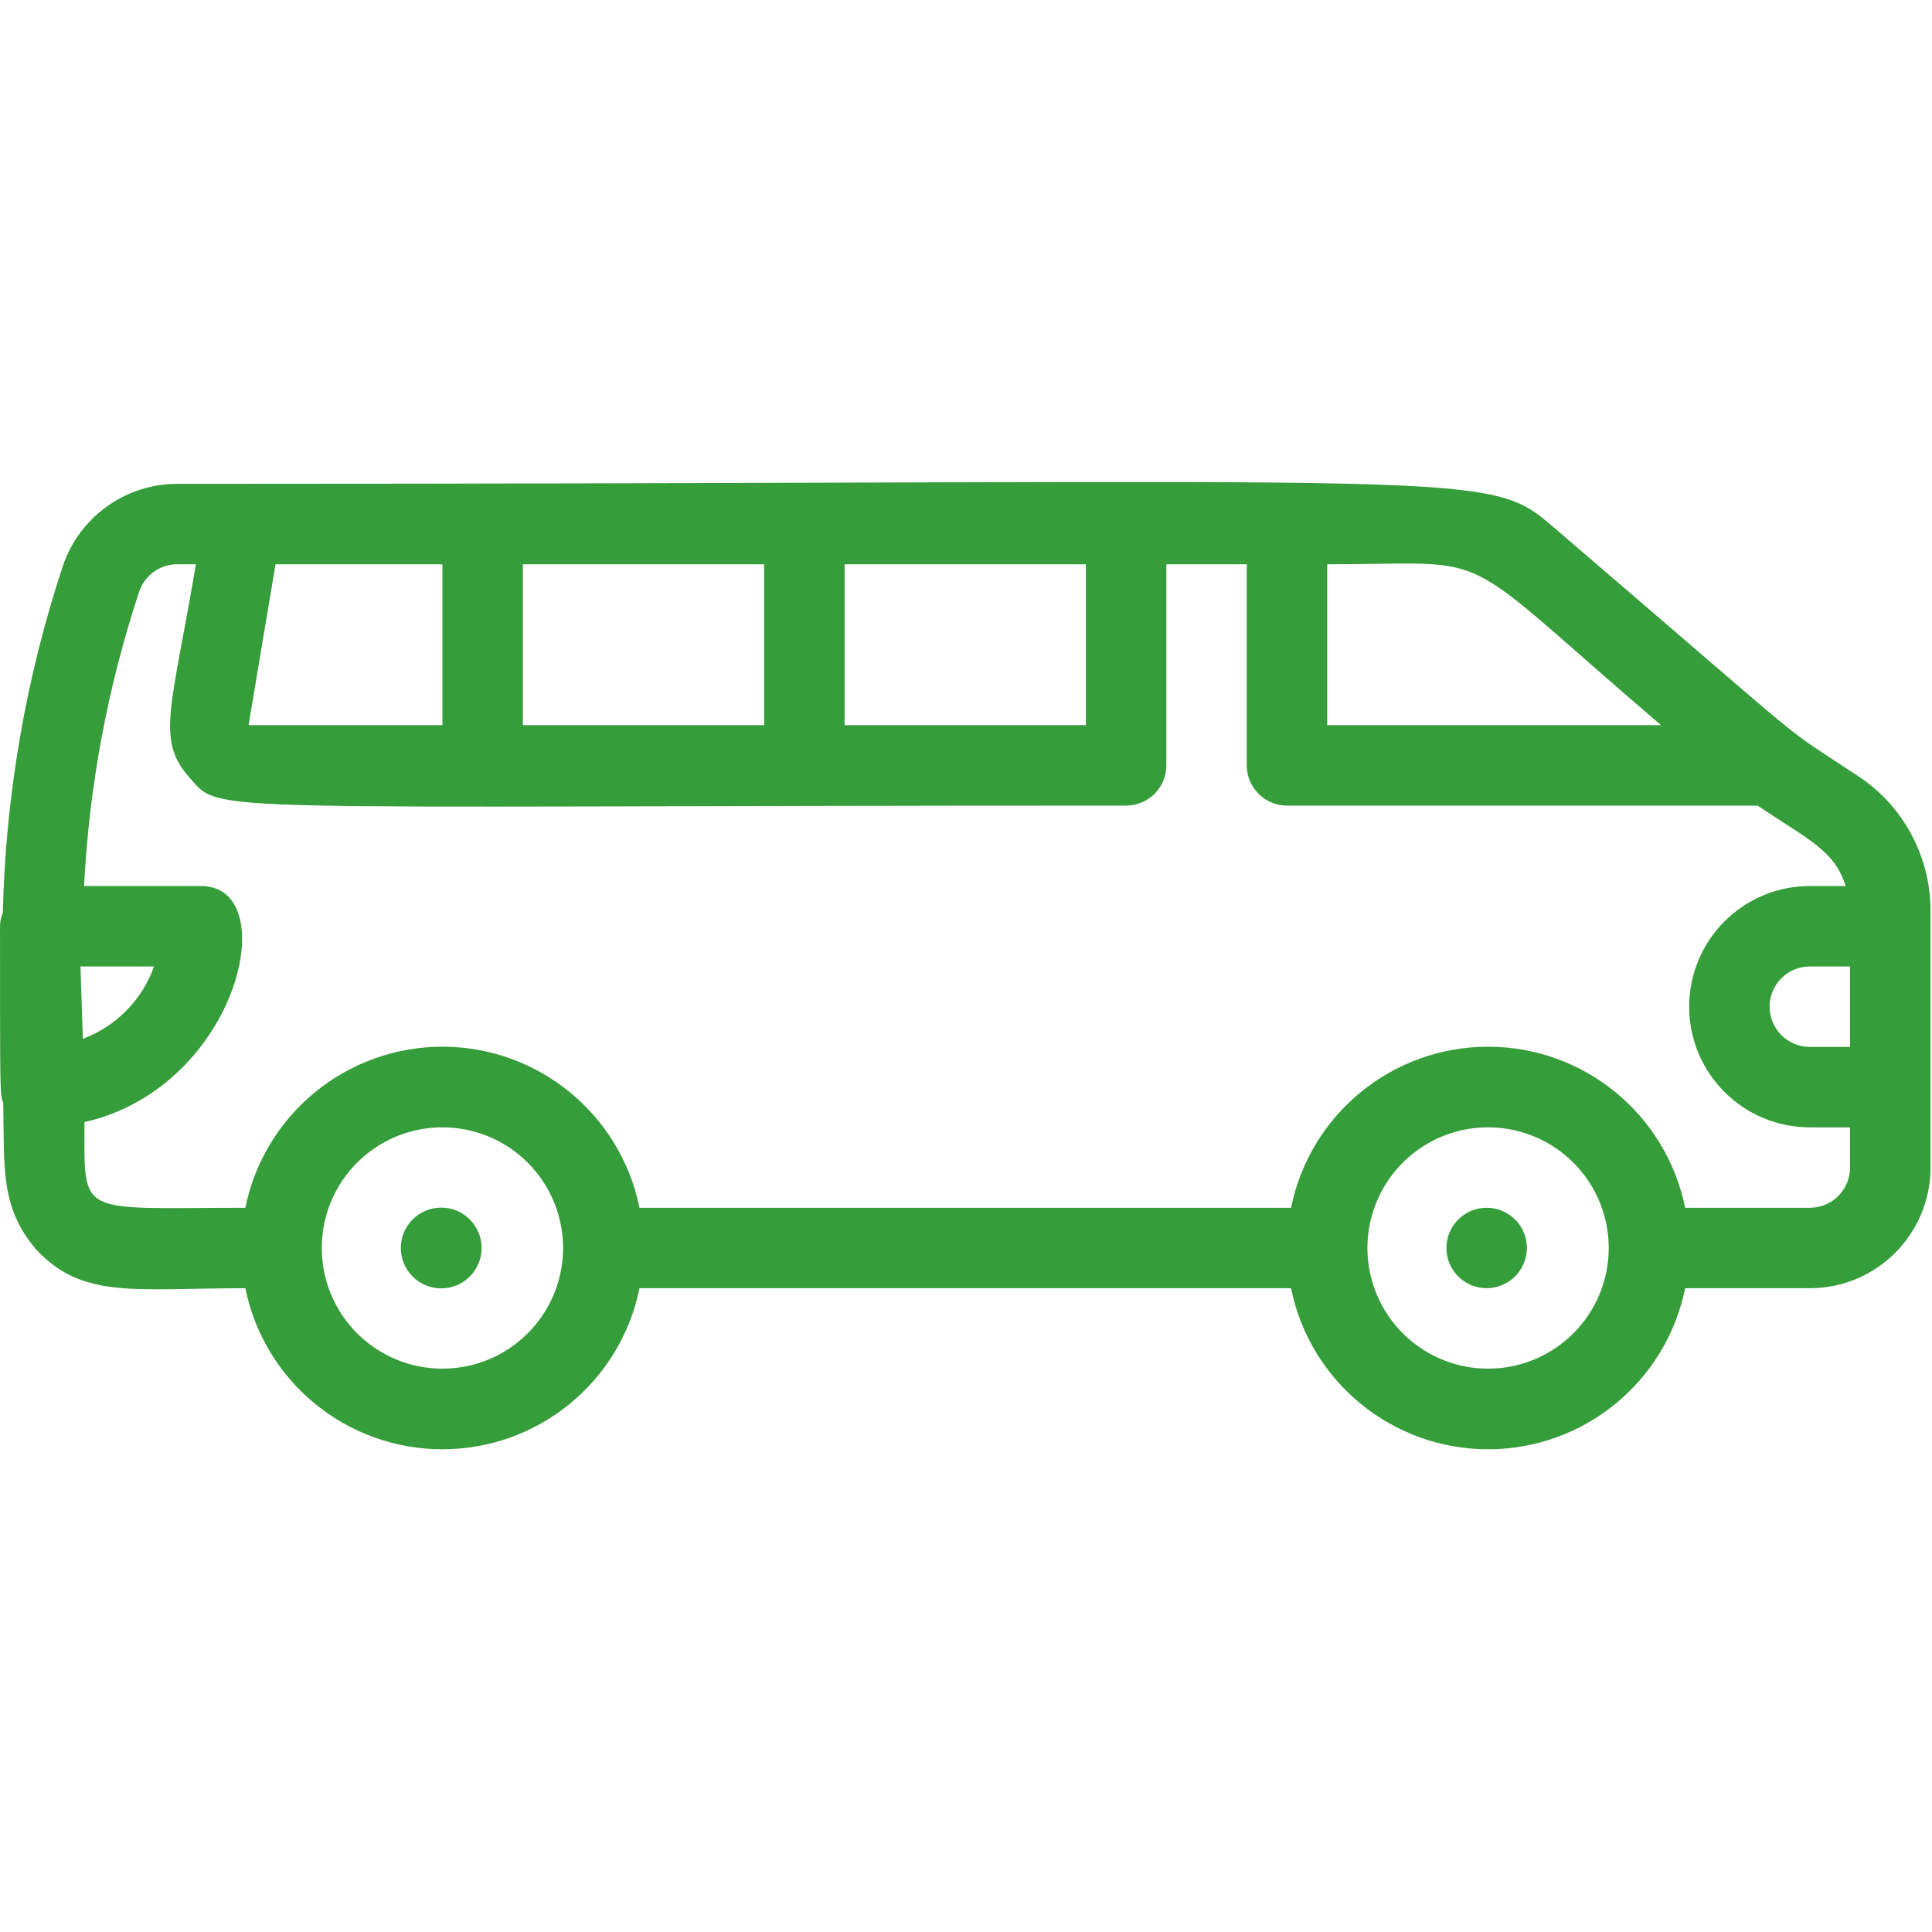 <?xml version="1.0" encoding="UTF-8" standalone="no"?>
<!DOCTYPE svg PUBLIC "-//W3C//DTD SVG 1.1//EN" "http://www.w3.org/Graphics/SVG/1.1/DTD/svg11.dtd">
<svg width="100%" height="100%" viewBox="0 0 1500 1500" version="1.1" xmlns="http://www.w3.org/2000/svg" xmlns:xlink="http://www.w3.org/1999/xlink" xml:space="preserve" xmlns:serif="http://www.serif.com/" style="fill-rule:evenodd;clip-rule:evenodd;stroke-linejoin:round;stroke-miterlimit:2;">
    <g transform="matrix(6.326,0,0,6.326,-2420.42,-2619.03)">
        <g>
            <g transform="matrix(0.617,0,0,0.617,382.617,472.777)">
                <g>
                    <path d="M301.359,147.32C298.223,144.207 293.156,144.223 290.039,147.359C286.926,150.496 286.941,155.566 290.078,158.68C292.785,161.356 297,161.758 300.16,159.641C302.152,158.309 303.445,156.152 303.676,153.766C303.91,151.379 303.059,149.012 301.359,147.32Z" style="fill:rgb(53,157,57);fill-rule:nonzero;"/>
                    <path d="M93.441,147.32C90.305,144.184 85.219,144.184 82.078,147.32C78.941,150.457 78.941,155.543 82.078,158.68C85.219,161.817 90.305,161.817 93.441,158.68C96.578,155.543 96.578,150.457 93.441,147.32Z" style="fill:rgb(53,157,57);fill-rule:nonzero;"/>
                    <path d="M369.762,59.238C352.559,47.801 364.398,57.078 310.16,10.602C295.121,-2.281 304,1 35.281,1C24.941,0.984 15.754,7.594 12.48,17.398C5.133,39.648 1.117,62.859 0.559,86.281C0.207,87.145 0.015,88.066 0,89C0,124.039 0,122.039 0.641,124.199C0.879,137 0,145 7.281,153.398C16.559,163.238 26.719,161 48.801,161C52.586,179.645 68.977,193.039 88,193.039C107.023,193.039 123.414,179.645 127.199,161L256.801,161C260.586,179.645 276.977,193.039 296,193.039C315.023,193.039 331.414,179.645 335.199,161L360,161C373.254,161 384,150.254 384,137L384,85.879C384.008,75.176 378.664,65.18 369.762,59.238ZM368,113L360,113C355.582,113 352,109.418 352,105C352,100.582 355.582,97 360,97L368,97L368,113ZM264,17C298.961,17 288,12.762 330.398,49L264,49L264,17ZM104,49L104,17L152,17L152,49L104,49ZM168,17L216,17L216,49L168,49L168,17ZM88,17L88,49L49.441,49L54.801,17L88,17ZM16,97L30.641,97C28.266,103.648 23.09,108.918 16.48,111.398L16,97ZM88,177C78.293,177 69.543,171.152 65.828,162.184C62.113,153.215 64.164,142.895 71.031,136.031C77.895,129.164 88.215,127.113 97.184,130.828C106.152,134.543 112,143.293 112,153C112,166.254 101.254,177 88,177ZM296,177C286.293,177 277.543,171.152 273.828,162.184C270.113,153.215 272.164,142.895 279.031,136.031C285.895,129.164 296.215,127.113 305.184,130.828C314.152,134.543 320,143.293 320,153C320,166.254 309.254,177 296,177ZM360,145L335.199,145C331.414,126.355 315.023,112.961 296,112.961C276.977,112.961 260.586,126.355 256.801,145L127.199,145C123.414,126.355 107.023,112.961 88,112.961C68.977,112.961 52.586,126.355 48.801,145C15.199,145 16.801,147.078 16.801,127.961C47.441,121 56.559,81 40,81L16.719,81C17.727,61.078 21.414,41.379 27.68,22.441C28.824,19.035 32.094,16.812 35.68,17L38.961,17C34.16,45.559 30.961,51.801 37.602,59.32C44.238,66.84 36.719,65 224,65C228.418,65 232,61.418 232,57L232,17L248,17L248,57C248,61.418 251.582,65 256,65L349.602,65C359.84,71.879 364.879,73.879 367.121,81L360,81C346.746,81 336,91.746 336,105C336,118.254 346.746,129 360,129L368,129L368,137C368,141.418 364.418,145 360,145Z" style="fill:rgb(53,157,57);fill-rule:nonzero;"/>
                </g>
            </g>
        </g>
    </g>
</svg>
